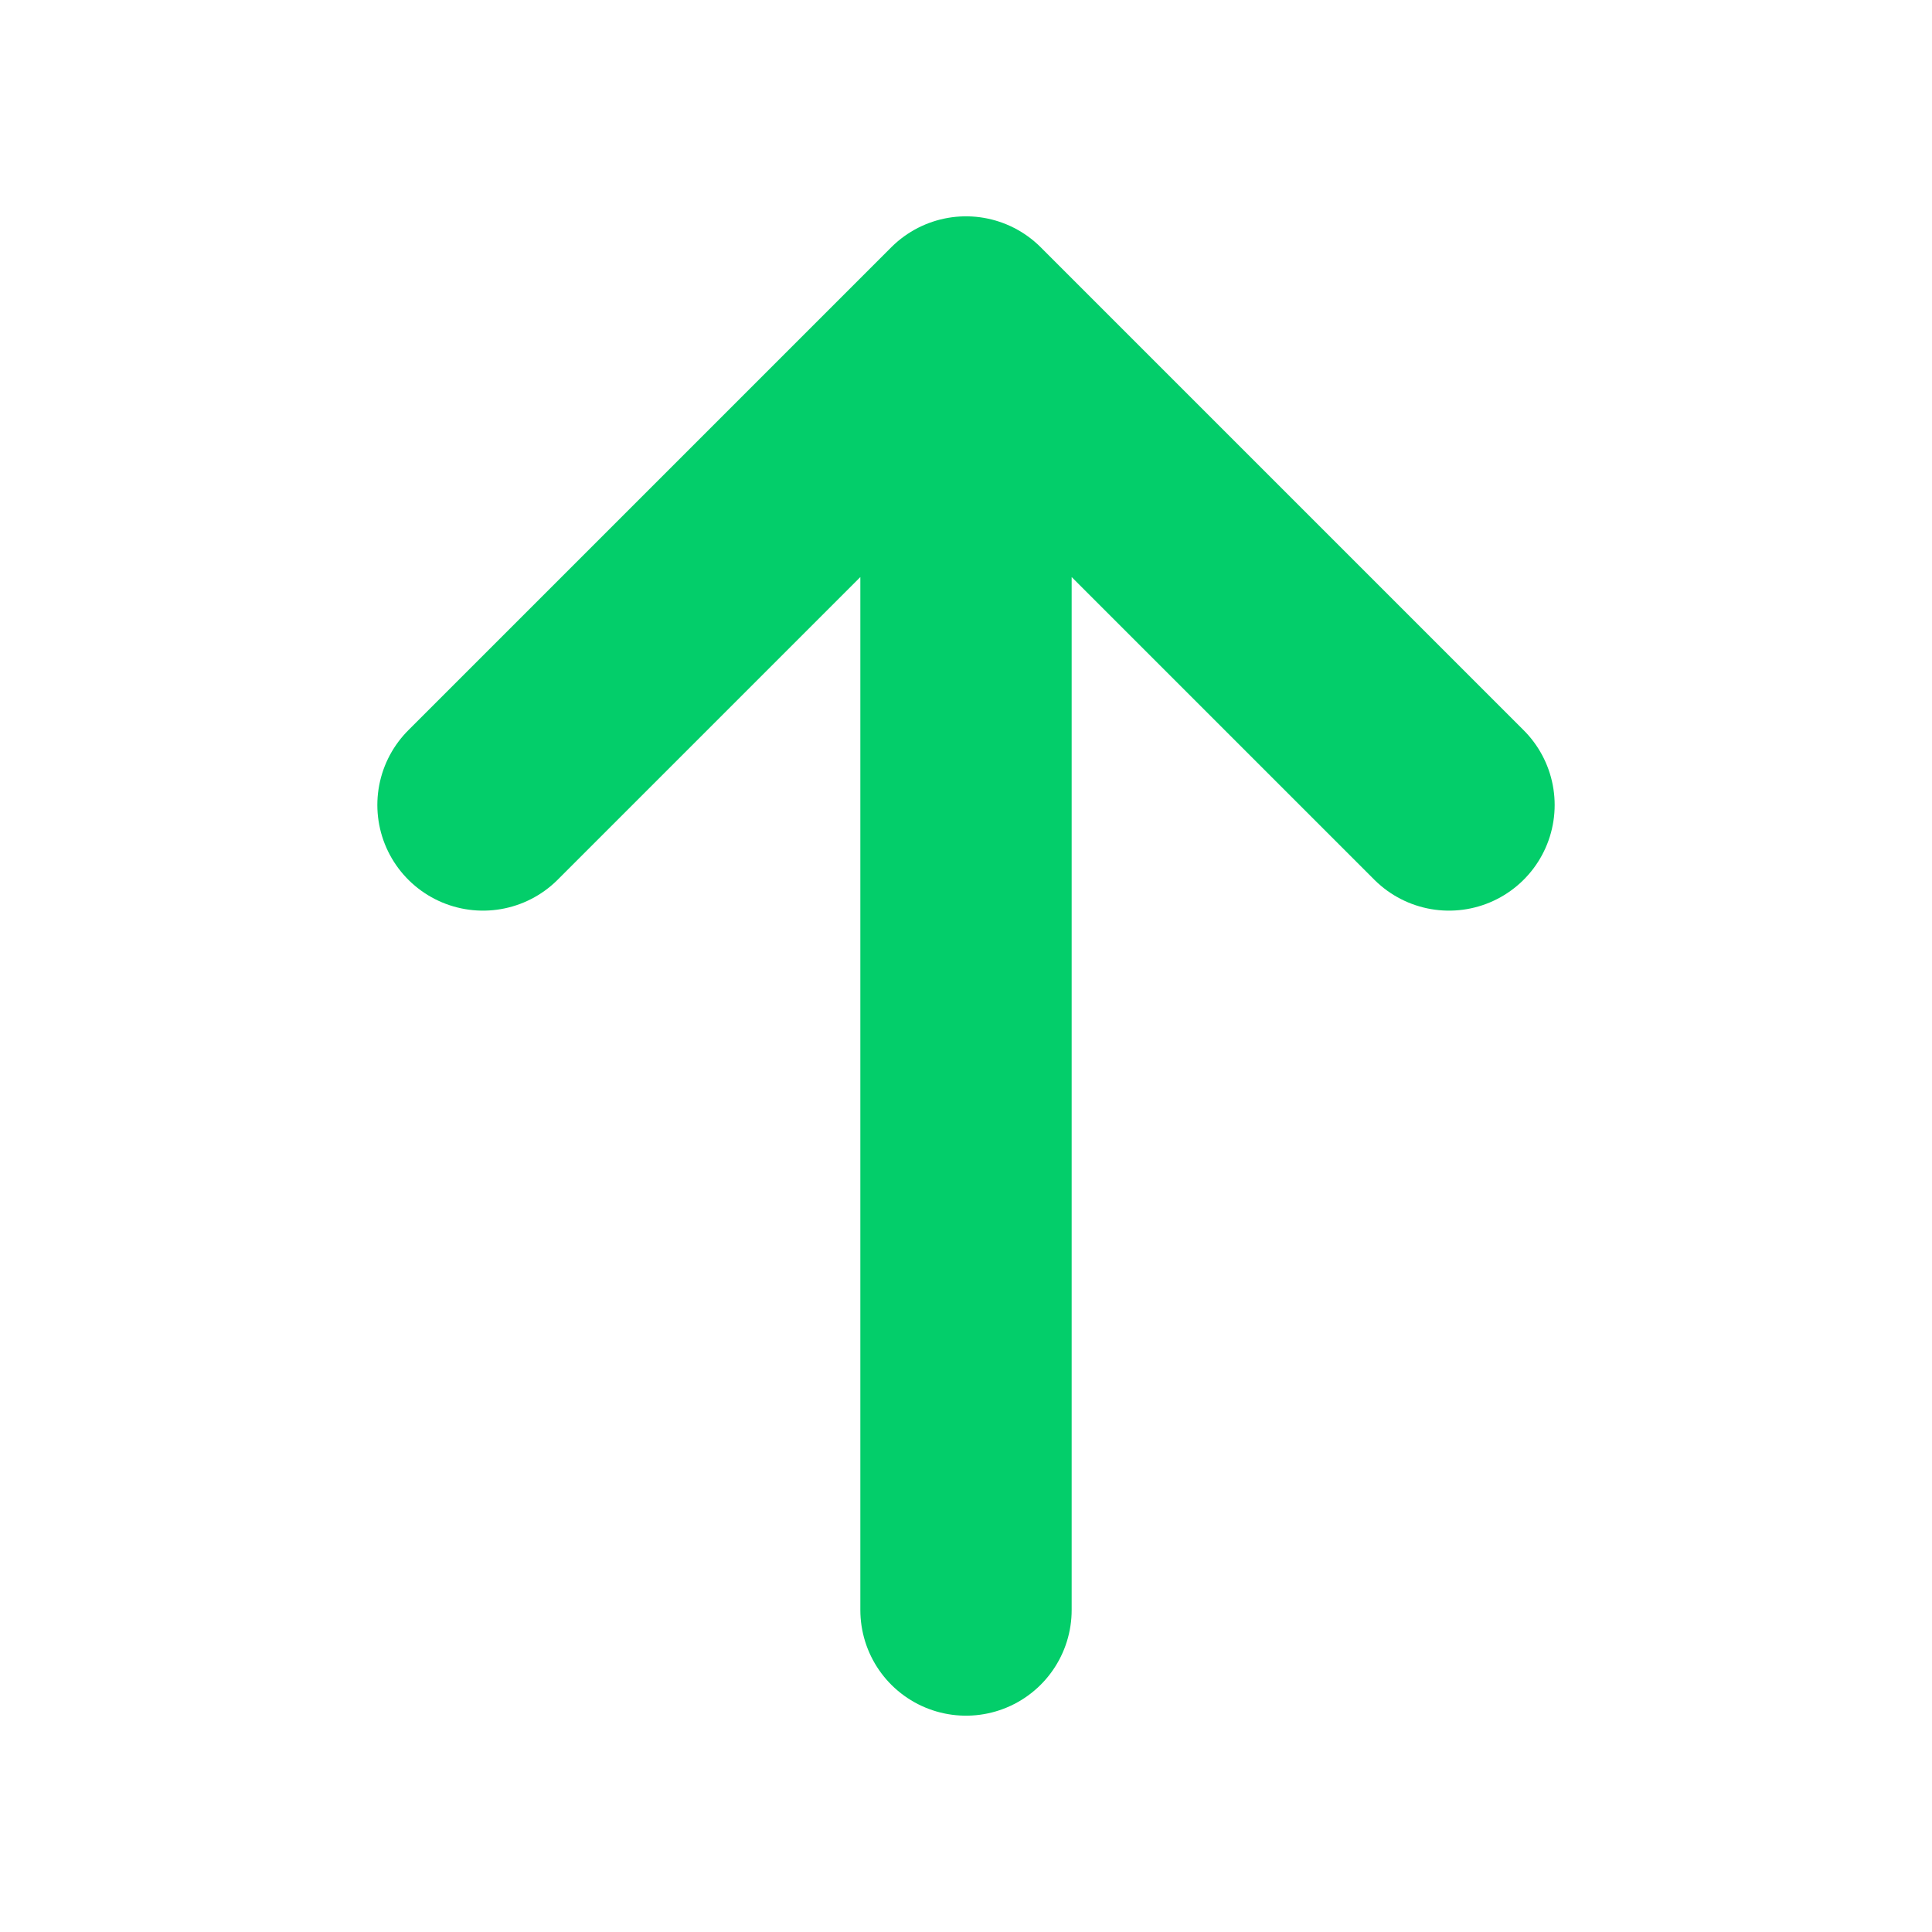 <svg xmlns="http://www.w3.org/2000/svg" width="32" height="32" viewBox="0 0 32 32" fill="none">
  <path d="M16 26.667L16 5.333M16 5.333L24 13.333M16 5.333L8 13.333" stroke="#03CE6A" stroke-width="3.5" stroke-linecap="round" stroke-linejoin="round"/>
</svg>